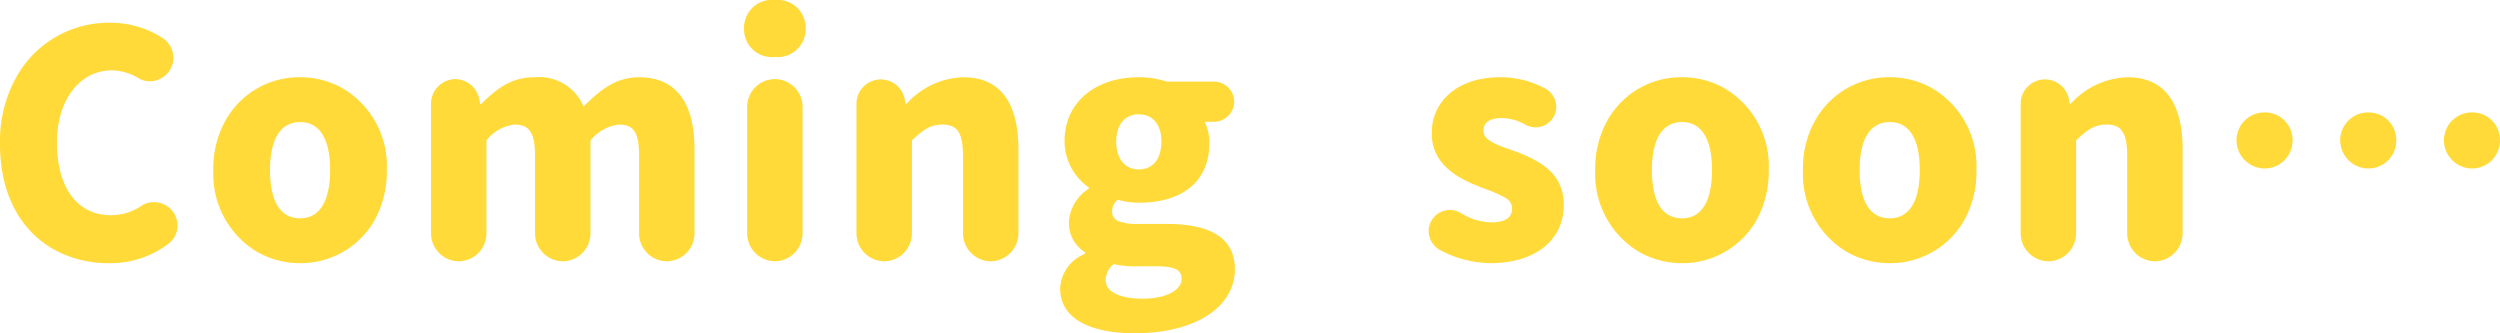 <svg xmlns="http://www.w3.org/2000/svg" width="240.811" height="32.1" viewBox="0 0 240.811 32.1">
  <g id="グループ_190059" data-name="グループ 190059" transform="translate(12589.44 4286.209)">
    <path id="パス_1352477" data-name="パス 1352477" d="M12.03,1.62a9.25,9.25,0,0,0,5.7-1.83,2.2,2.2,0,0,0,.93-1.8,2.266,2.266,0,0,0-2.25-2.25,2.057,2.057,0,0,0-1.23.36,5.289,5.289,0,0,1-2.94.9C9.03-3,7.05-5.61,7.05-10.02c0-4.14,2.25-6.93,5.25-6.93a5.063,5.063,0,0,1,2.55.72,2.112,2.112,0,0,0,1.14.33,2.292,2.292,0,0,0,2.28-2.25,2.336,2.336,0,0,0-1.05-1.92,9.267,9.267,0,0,0-5.01-1.47,10.176,10.176,0,0,0-9.18,5.43A12.664,12.664,0,0,0,1.56-9.84C1.56-4.95,3.6-1.47,6.75.3A10.772,10.772,0,0,0,12.03,1.62Zm18.45,0a8.19,8.19,0,0,0,7.2-4.2,9.672,9.672,0,0,0,1.14-4.77,8.679,8.679,0,0,0-4.23-7.86,8.251,8.251,0,0,0-4.11-1.08,8.119,8.119,0,0,0-7.2,4.17,9.369,9.369,0,0,0-1.17,4.77A8.729,8.729,0,0,0,26.34.54,8.362,8.362,0,0,0,30.48,1.62ZM27.57-7.35c0-2.91.96-4.62,2.91-4.62,1.92,0,2.88,1.71,2.88,4.62S32.4-2.7,30.48-2.7C28.53-2.7,27.57-4.38,27.57-7.35Zm15.51-6.39V-1.26a2.7,2.7,0,0,0,2.67,2.7,2.7,2.7,0,0,0,2.67-2.7V-10.2a3.954,3.954,0,0,1,2.7-1.53c1.41,0,1.98.75,1.98,3.03v7.44a2.7,2.7,0,0,0,2.67,2.7,2.7,2.7,0,0,0,2.67-2.7V-10.2a4.129,4.129,0,0,1,2.73-1.53c1.41,0,1.95.72,1.95,3.03v7.44a2.7,2.7,0,0,0,2.67,2.7,2.7,2.7,0,0,0,2.67-2.7v-8.1c0-4.41-1.74-6.93-5.34-6.93-2.07,0-3.57,1.02-5.34,2.82a4.652,4.652,0,0,0-4.68-2.82c-2.13,0-3.51.9-5.19,2.58h-.09l-.09-.45a2.38,2.38,0,0,0-2.31-1.95A2.369,2.369,0,0,0,43.08-13.74Zm30.45.3V-1.26a2.7,2.7,0,0,0,2.67,2.7,2.7,2.7,0,0,0,2.67-2.7V-13.44a2.676,2.676,0,0,0-2.67-2.67A2.676,2.676,0,0,0,73.53-13.44ZM73.23-21a2.69,2.69,0,0,0,2.97,2.76A2.705,2.705,0,0,0,79.17-21a2.7,2.7,0,0,0-2.97-2.73A2.684,2.684,0,0,0,73.23-21Zm10.83,7.26V-1.26a2.7,2.7,0,0,0,2.67,2.7,2.7,2.7,0,0,0,2.67-2.7V-10.2c1.11-1.08,1.83-1.53,2.94-1.53,1.41,0,1.98.75,1.98,3.03v7.44a2.7,2.7,0,0,0,2.67,2.7,2.7,2.7,0,0,0,2.67-2.7v-8.1c0-4.41-1.71-6.93-5.31-6.93a7.677,7.677,0,0,0-5.46,2.55H88.8l-.09-.42a2.353,2.353,0,0,0-2.31-1.92A2.343,2.343,0,0,0,84.06-13.74ZM110.82,8.37c6.03,0,9.69-2.61,9.69-6.15,0-3-2.28-4.38-6.6-4.38h-2.7a4.9,4.9,0,0,1-1.92-.27.927.927,0,0,1-.6-.87,1.424,1.424,0,0,1,.54-1.2,7.1,7.1,0,0,0,2.01.3c4.05,0,6.81-1.92,6.81-5.73A4.569,4.569,0,0,0,117.6-12h.9a1.965,1.965,0,0,0,1.95-1.95,1.96,1.96,0,0,0-1.95-1.92h-4.56a8.5,8.5,0,0,0-2.7-.42c-4.08,0-7.14,2.34-7.14,6.18a5.5,5.5,0,0,0,2.34,4.44v.12a4.083,4.083,0,0,0-1.92,3.18A3.315,3.315,0,0,0,106.08.57V.72a3.75,3.75,0,0,0-2.4,3.36C103.68,6.96,106.59,8.37,110.82,8.37Zm-2.76-5.13a2.022,2.022,0,0,1,.78-1.53,9.582,9.582,0,0,0,2.43.21h1.62c1.71,0,2.49.27,2.49,1.23,0,1.08-1.56,1.89-3.72,1.89C109.47,5.04,108.06,4.41,108.06,3.24Zm1.02-13.35c0-1.65.87-2.61,2.16-2.61,1.32,0,2.19.93,2.19,2.61,0,1.77-.87,2.7-2.19,2.7C109.95-7.41,109.08-8.4,109.08-10.11Zm36,11.73c4.59,0,7.11-2.4,7.11-5.58,0-2.76-1.77-4.08-4.5-5.13-1.89-.66-3.24-1.08-3.24-2.04,0-.81.6-1.23,1.8-1.23a4.848,4.848,0,0,1,2.28.66,1.949,1.949,0,0,0,.93.24,2,2,0,0,0,2.01-1.98,2.036,2.036,0,0,0-1.08-1.77,9.045,9.045,0,0,0-4.32-1.08c-4.08,0-6.6,2.28-6.6,5.4,0,2.55,1.83,4.05,4.35,5.04l.66.27a12.185,12.185,0,0,1,2.07.9,1.186,1.186,0,0,1,.66,1.02c0,.9-.66,1.35-2.01,1.35a5.787,5.787,0,0,1-2.97-.93,2.256,2.256,0,0,0-1.02-.27,2.062,2.062,0,0,0-2.04,2.04A2.122,2.122,0,0,0,140.28.36,10.615,10.615,0,0,0,145.08,1.62Zm18.51,0a8.19,8.19,0,0,0,7.2-4.2,9.672,9.672,0,0,0,1.14-4.77,8.679,8.679,0,0,0-4.23-7.86,8.251,8.251,0,0,0-4.11-1.08,8.119,8.119,0,0,0-7.2,4.17,9.369,9.369,0,0,0-1.17,4.77A8.729,8.729,0,0,0,159.45.54,8.362,8.362,0,0,0,163.59,1.62Zm-2.91-8.97c0-2.91.96-4.62,2.91-4.62,1.92,0,2.88,1.71,2.88,4.62s-.96,4.65-2.88,4.65C161.64-2.7,160.68-4.38,160.68-7.35ZM183.6,1.62a8.19,8.19,0,0,0,7.2-4.2,9.672,9.672,0,0,0,1.14-4.77,8.679,8.679,0,0,0-4.23-7.86,8.25,8.25,0,0,0-4.11-1.08,8.119,8.119,0,0,0-7.2,4.17,9.369,9.369,0,0,0-1.17,4.77A8.729,8.729,0,0,0,179.46.54,8.362,8.362,0,0,0,183.6,1.62Zm-2.91-8.97c0-2.91.96-4.62,2.91-4.62,1.92,0,2.88,1.71,2.88,4.62s-.96,4.65-2.88,4.65C181.65-2.7,180.69-4.38,180.69-7.35Zm15.51-6.39V-1.26a2.7,2.7,0,0,0,2.67,2.7,2.7,2.7,0,0,0,2.67-2.7V-10.2c1.11-1.08,1.83-1.53,2.94-1.53,1.41,0,1.98.75,1.98,3.03v7.44a2.7,2.7,0,0,0,2.67,2.7,2.7,2.7,0,0,0,2.67-2.7v-8.1c0-4.41-1.71-6.93-5.31-6.93a7.677,7.677,0,0,0-5.46,2.55h-.09l-.09-.42a2.353,2.353,0,0,0-2.31-1.92A2.343,2.343,0,0,0,196.2-13.74Zm23.49.84a2.689,2.689,0,0,0-2.7,2.7,2.728,2.728,0,0,0,2.7,2.7,2.689,2.689,0,0,0,2.7-2.7A2.652,2.652,0,0,0,219.69-12.9Zm7.29,2.7a2.728,2.728,0,0,0,2.7,2.7,2.689,2.689,0,0,0,2.7-2.7,2.652,2.652,0,0,0-2.7-2.7A2.689,2.689,0,0,0,226.98-10.2Zm9.99,0a2.728,2.728,0,0,0,2.7,2.7,2.689,2.689,0,0,0,2.7-2.7,2.652,2.652,0,0,0-2.7-2.7A2.689,2.689,0,0,0,236.97-10.2Z" transform="translate(-12591 -4262.479)" fill="#ffda39"/>
  </g>
</svg>
